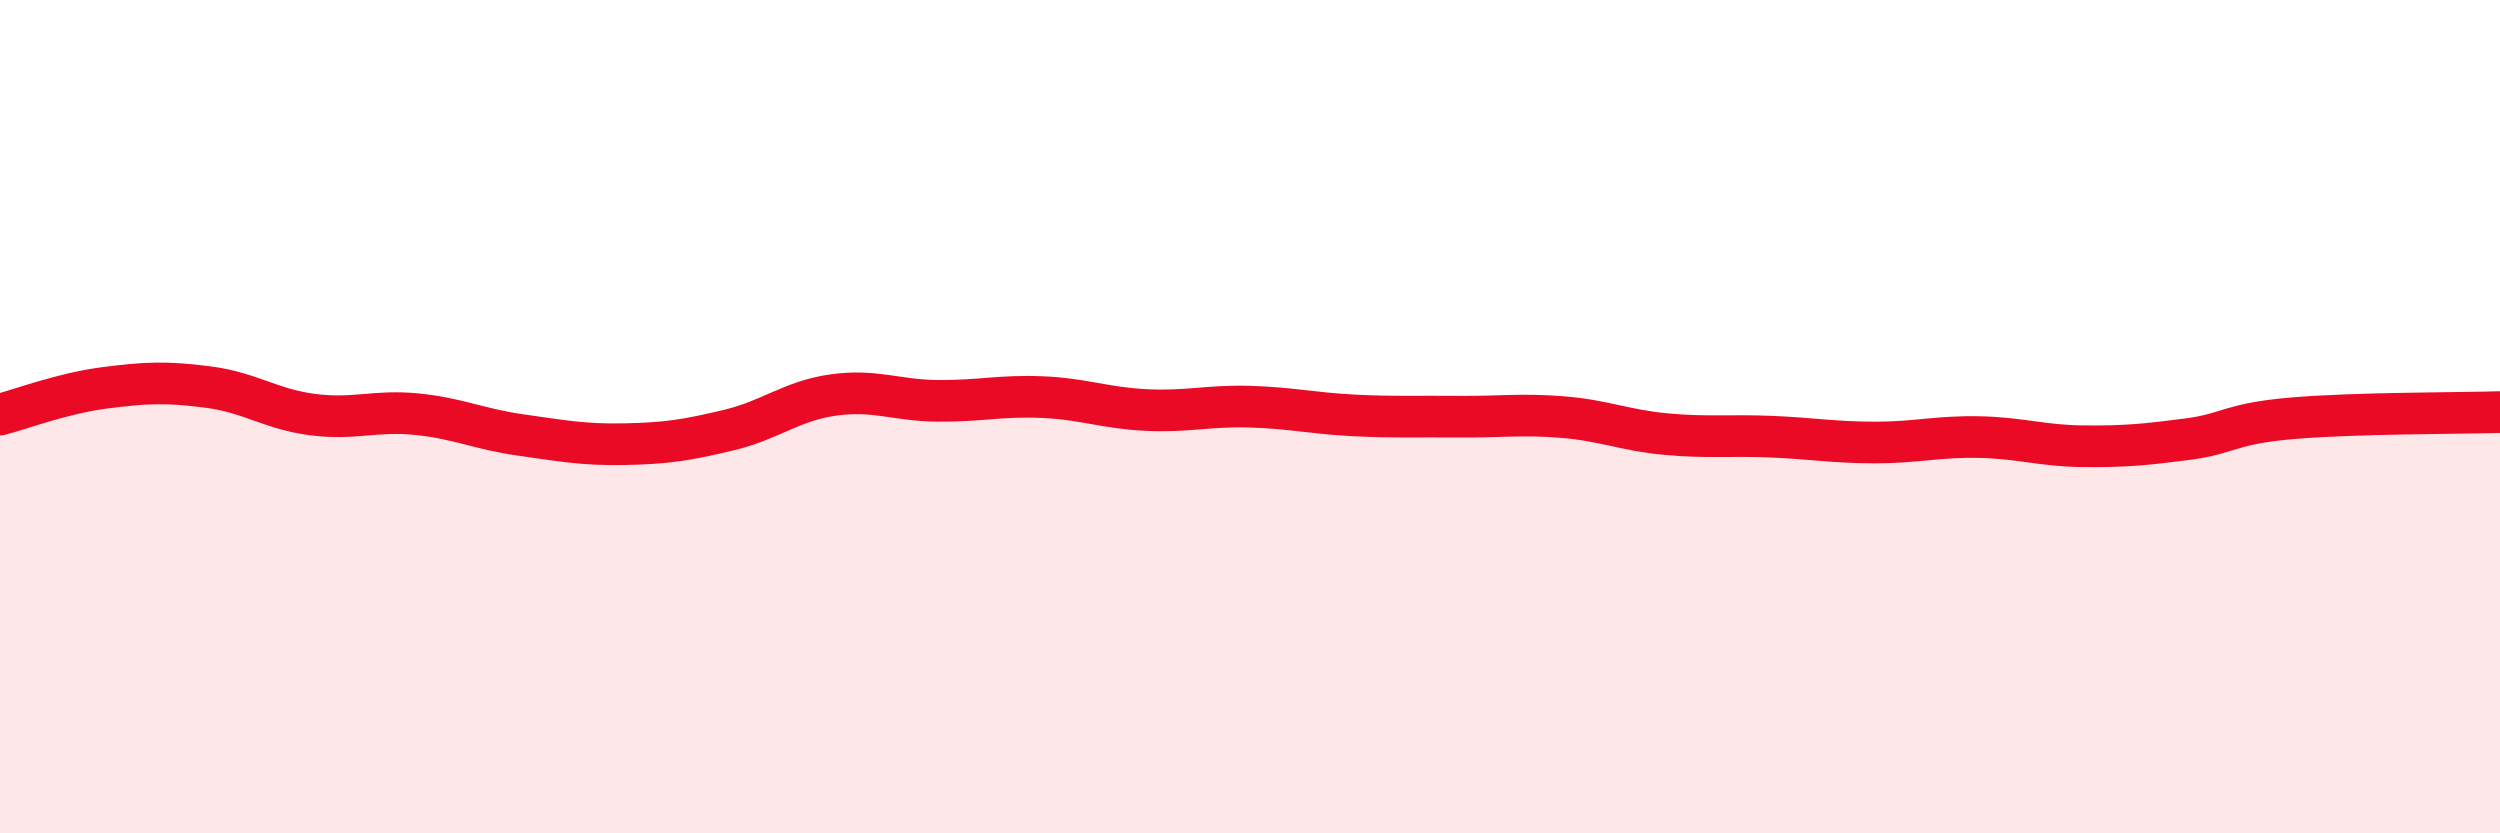 
    <svg width="60" height="20" viewBox="0 0 60 20" xmlns="http://www.w3.org/2000/svg">
      <path
        d="M 0,9.95 C 0.5,9.82 1.5,9.44 2.5,9.31 C 3.5,9.18 4,9.16 5,9.29 C 6,9.42 6.5,9.82 7.5,9.95 C 8.5,10.08 9,9.84 10,9.94 C 11,10.04 11.5,10.3 12.5,10.44 C 13.5,10.58 14,10.68 15,10.66 C 16,10.64 16.5,10.56 17.5,10.32 C 18.5,10.08 19,9.62 20,9.48 C 21,9.34 21.5,9.61 22.5,9.62 C 23.5,9.63 24,9.49 25,9.53 C 26,9.57 26.5,9.79 27.5,9.84 C 28.5,9.89 29,9.73 30,9.76 C 31,9.79 31.5,9.92 32.5,9.97 C 33.5,10.02 34,9.99 35,10 C 36,10.01 36.5,9.93 37.5,10.01 C 38.5,10.09 39,10.33 40,10.42 C 41,10.51 41.5,10.44 42.5,10.48 C 43.5,10.52 44,10.62 45,10.62 C 46,10.62 46.5,10.47 47.5,10.49 C 48.5,10.51 49,10.7 50,10.71 C 51,10.72 51.5,10.67 52.5,10.54 C 53.5,10.41 53.5,10.17 55,10.04 C 56.5,9.91 59,9.92 60,9.89L60 20L0 20Z"
        fill="#EB0A25"
        opacity="0.1"
        stroke-linecap="round"
        stroke-linejoin="round"
      />
      <path
        d="M 0,9.95 C 0.5,9.82 1.5,9.44 2.5,9.31 C 3.5,9.18 4,9.16 5,9.29 C 6,9.42 6.5,9.82 7.5,9.95 C 8.5,10.08 9,9.84 10,9.94 C 11,10.04 11.5,10.3 12.5,10.44 C 13.5,10.58 14,10.68 15,10.66 C 16,10.64 16.5,10.56 17.5,10.32 C 18.5,10.08 19,9.62 20,9.48 C 21,9.34 21.5,9.61 22.5,9.62 C 23.5,9.63 24,9.49 25,9.53 C 26,9.57 26.5,9.79 27.5,9.84 C 28.5,9.89 29,9.73 30,9.76 C 31,9.79 31.5,9.92 32.5,9.97 C 33.5,10.02 34,9.99 35,10 C 36,10.01 36.5,9.93 37.5,10.01 C 38.5,10.09 39,10.33 40,10.42 C 41,10.51 41.5,10.44 42.5,10.48 C 43.5,10.52 44,10.62 45,10.62 C 46,10.62 46.5,10.47 47.5,10.49 C 48.5,10.51 49,10.7 50,10.71 C 51,10.72 51.5,10.67 52.5,10.54 C 53.5,10.41 53.5,10.17 55,10.04 C 56.5,9.91 59,9.92 60,9.89"
        stroke="#EB0A25"
        stroke-width="1"
        fill="none"
        stroke-linecap="round"
        stroke-linejoin="round"
      />
    </svg>
  